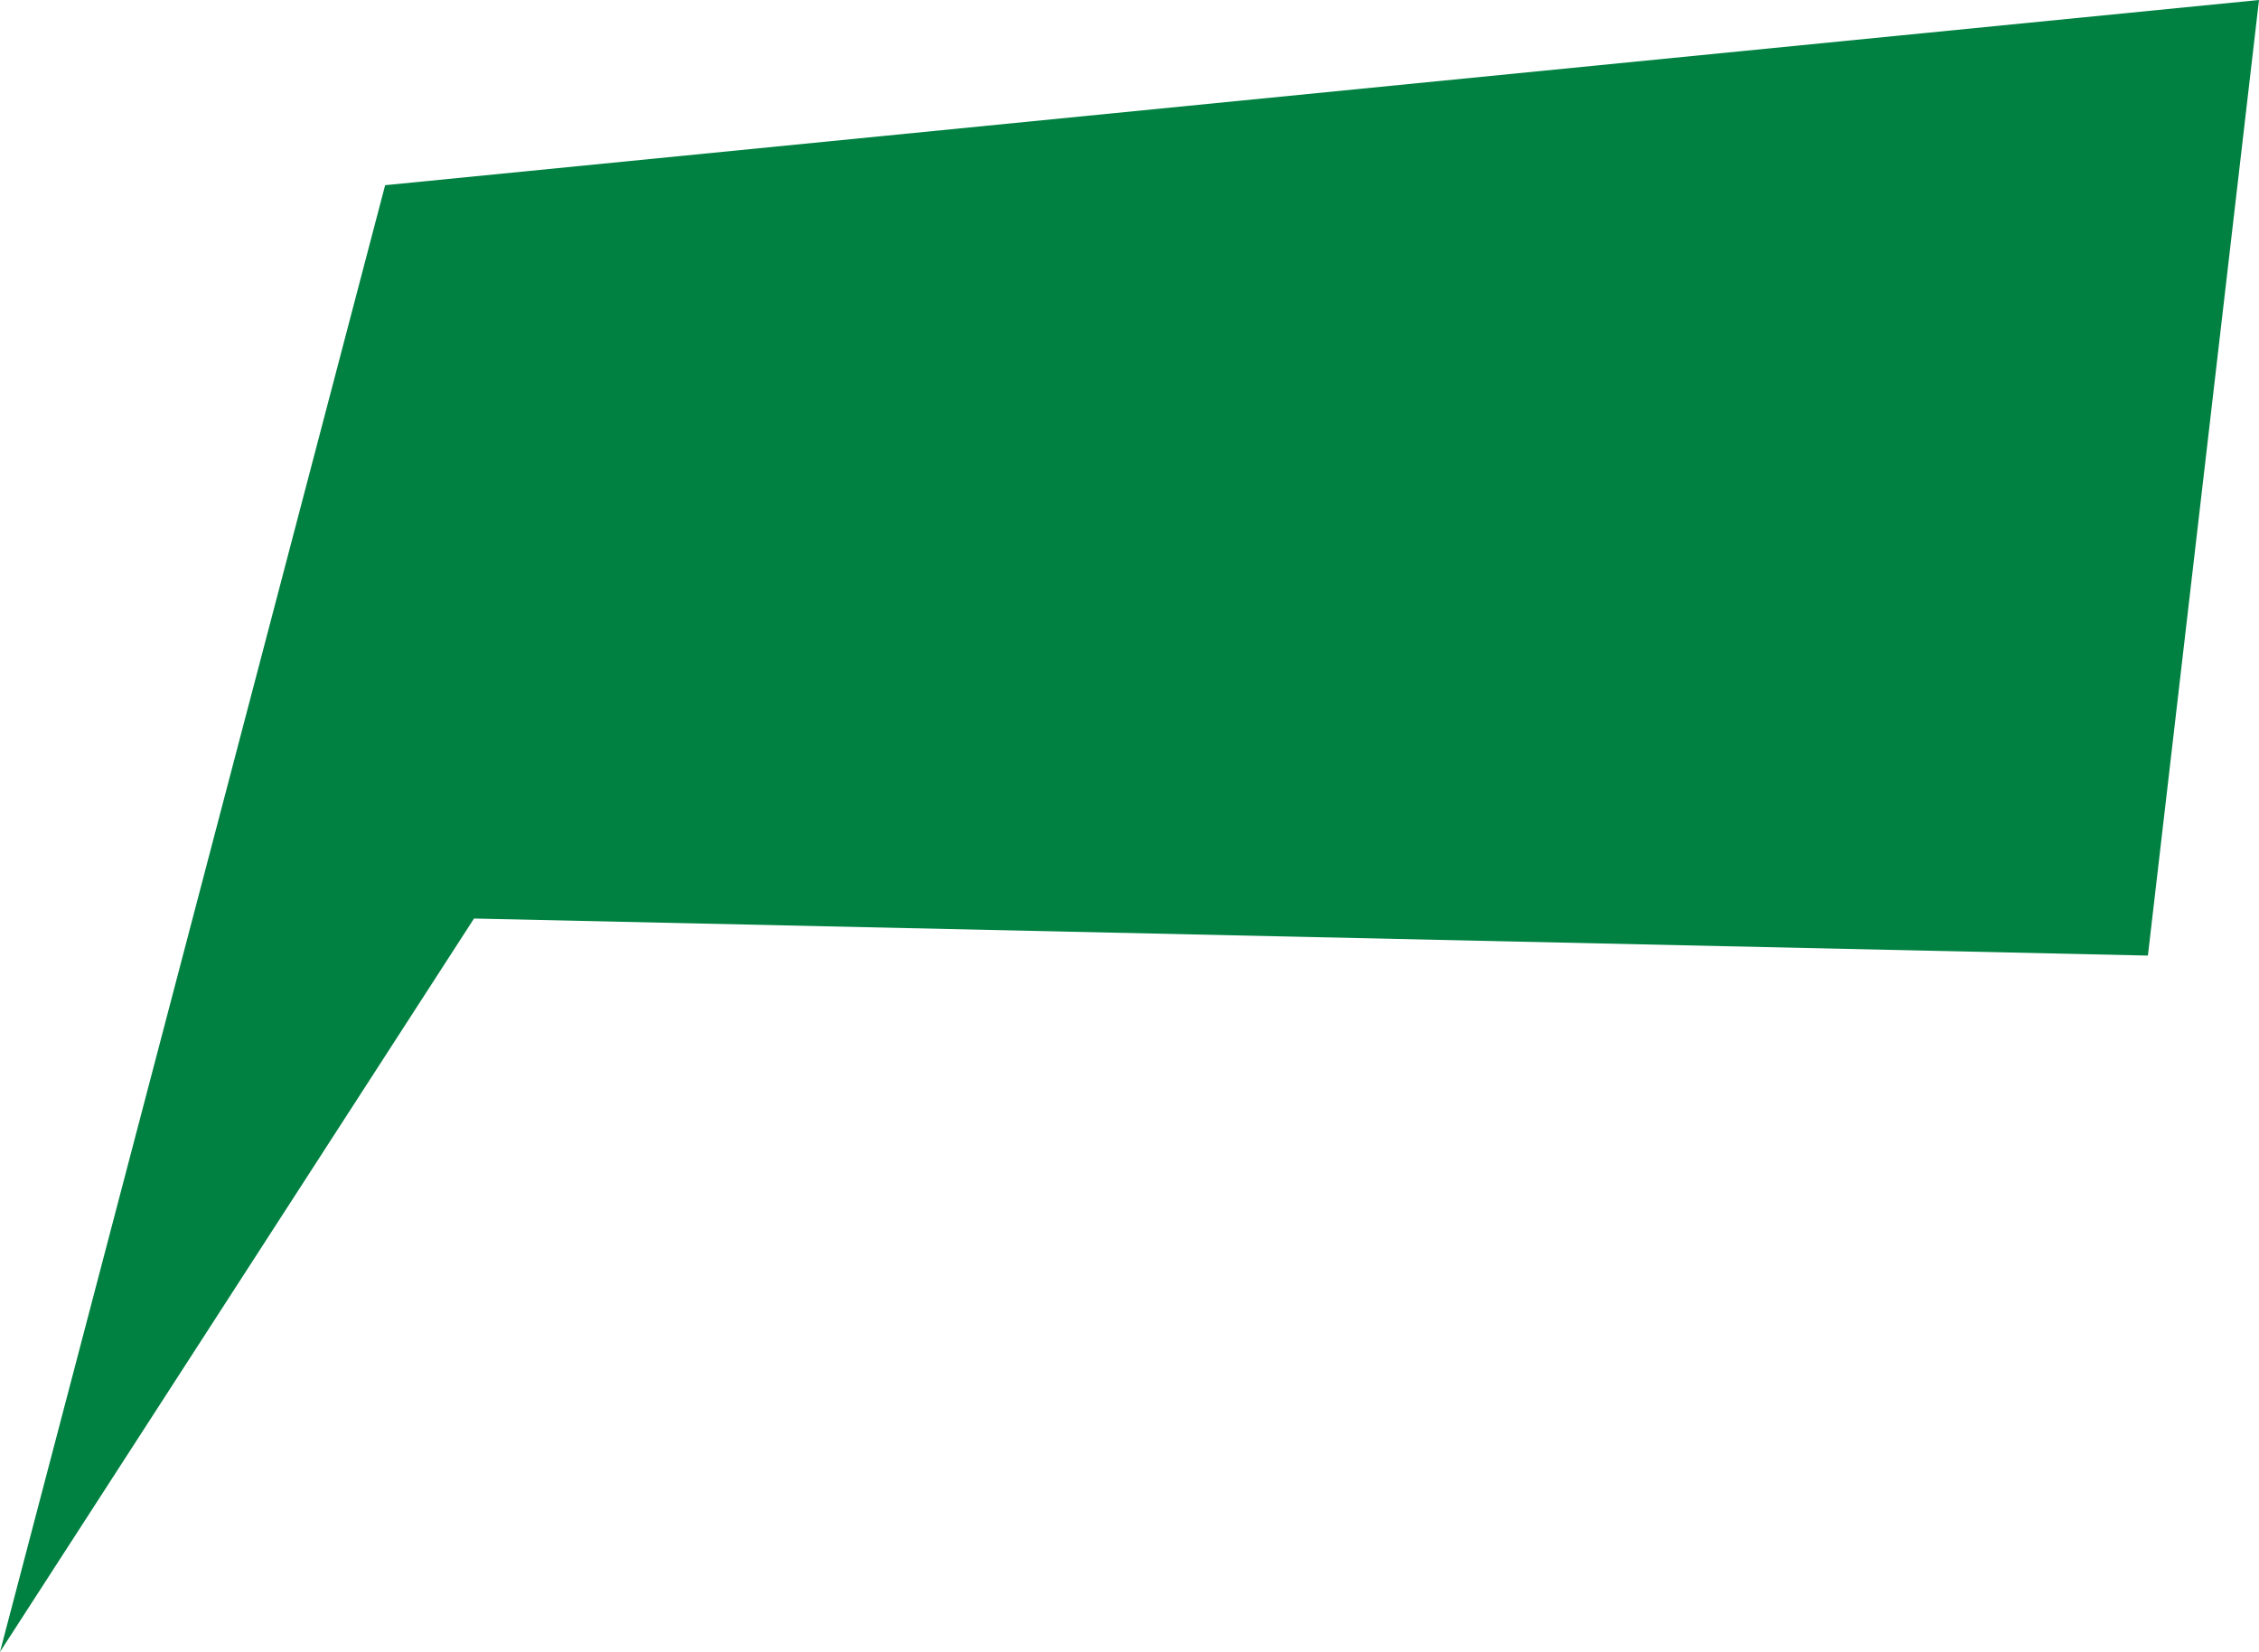 <?xml version="1.0" encoding="UTF-8"?> <svg xmlns="http://www.w3.org/2000/svg" width="305" height="223" viewBox="0 0 305 223" fill="none"><path d="M52 25L0 223L64 124L290 129L305 0L52 25Z" fill="#008141"></path></svg> 